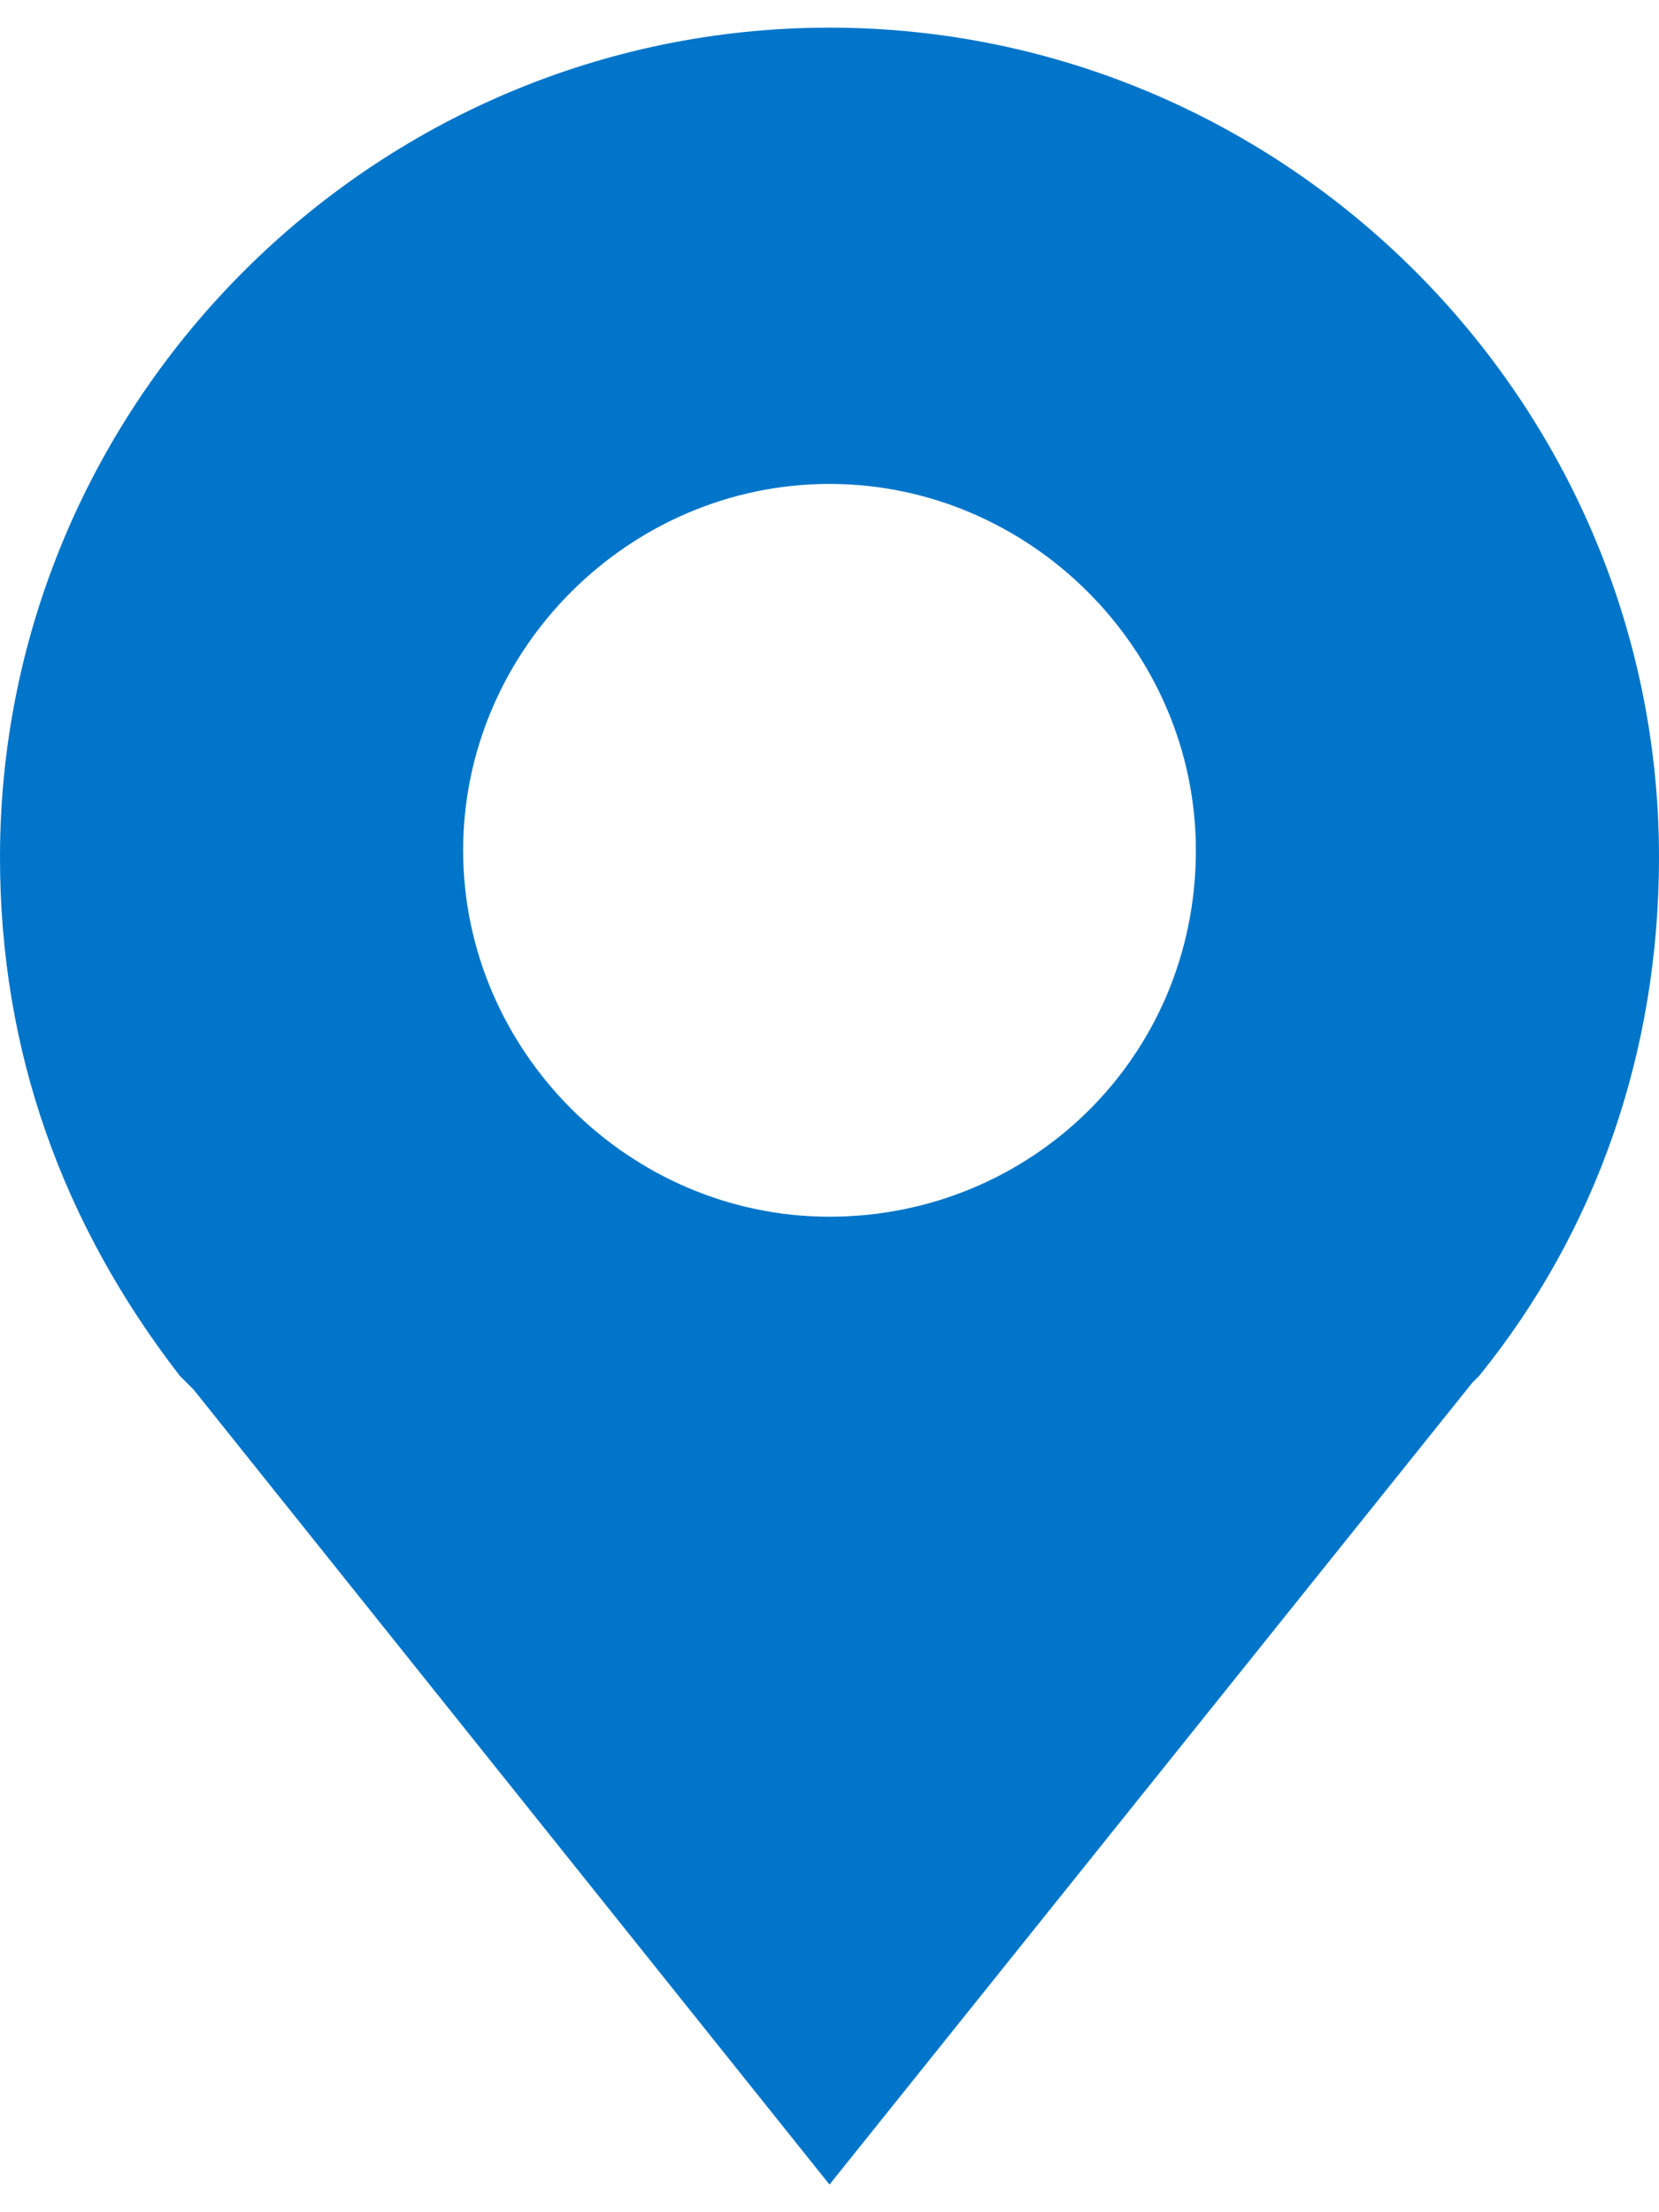 <?xml version="1.0" encoding="utf-8"?>
<!-- Generator: Adobe Illustrator 21.1.0, SVG Export Plug-In . SVG Version: 6.00 Build 0)  -->
<svg version="1.1" id="Layer_1" xmlns="http://www.w3.org/2000/svg" xmlns:xlink="http://www.w3.org/1999/xlink" x="0px" y="0px"
	 viewBox="0 0 24 32" style="enable-background:new 0 0 24 32;" xml:space="preserve">
<style type="text/css">
	.st0{fill:#0075C9;}
</style>
<path class="st0" d="M12,0.4c-6.6,0-12,5.4-12,12c0,2.8,0.9,5.3,2.6,7.5c0,0,0.1,0.1,0.1,0.1l0.1,0.1L12,31.6L21.3,20
	c0,0,0.1-0.1,0.1-0.1c1.7-2.1,2.6-4.7,2.6-7.5C24,5.8,18.6,0.4,12,0.4z M12,17.6c-2.9,0-5.3-2.4-5.3-5.3c0-2.9,2.4-5.3,5.3-5.3
	s5.3,2.4,5.3,5.3C17.3,15.3,14.9,17.6,12,17.6z"/>
</svg>
